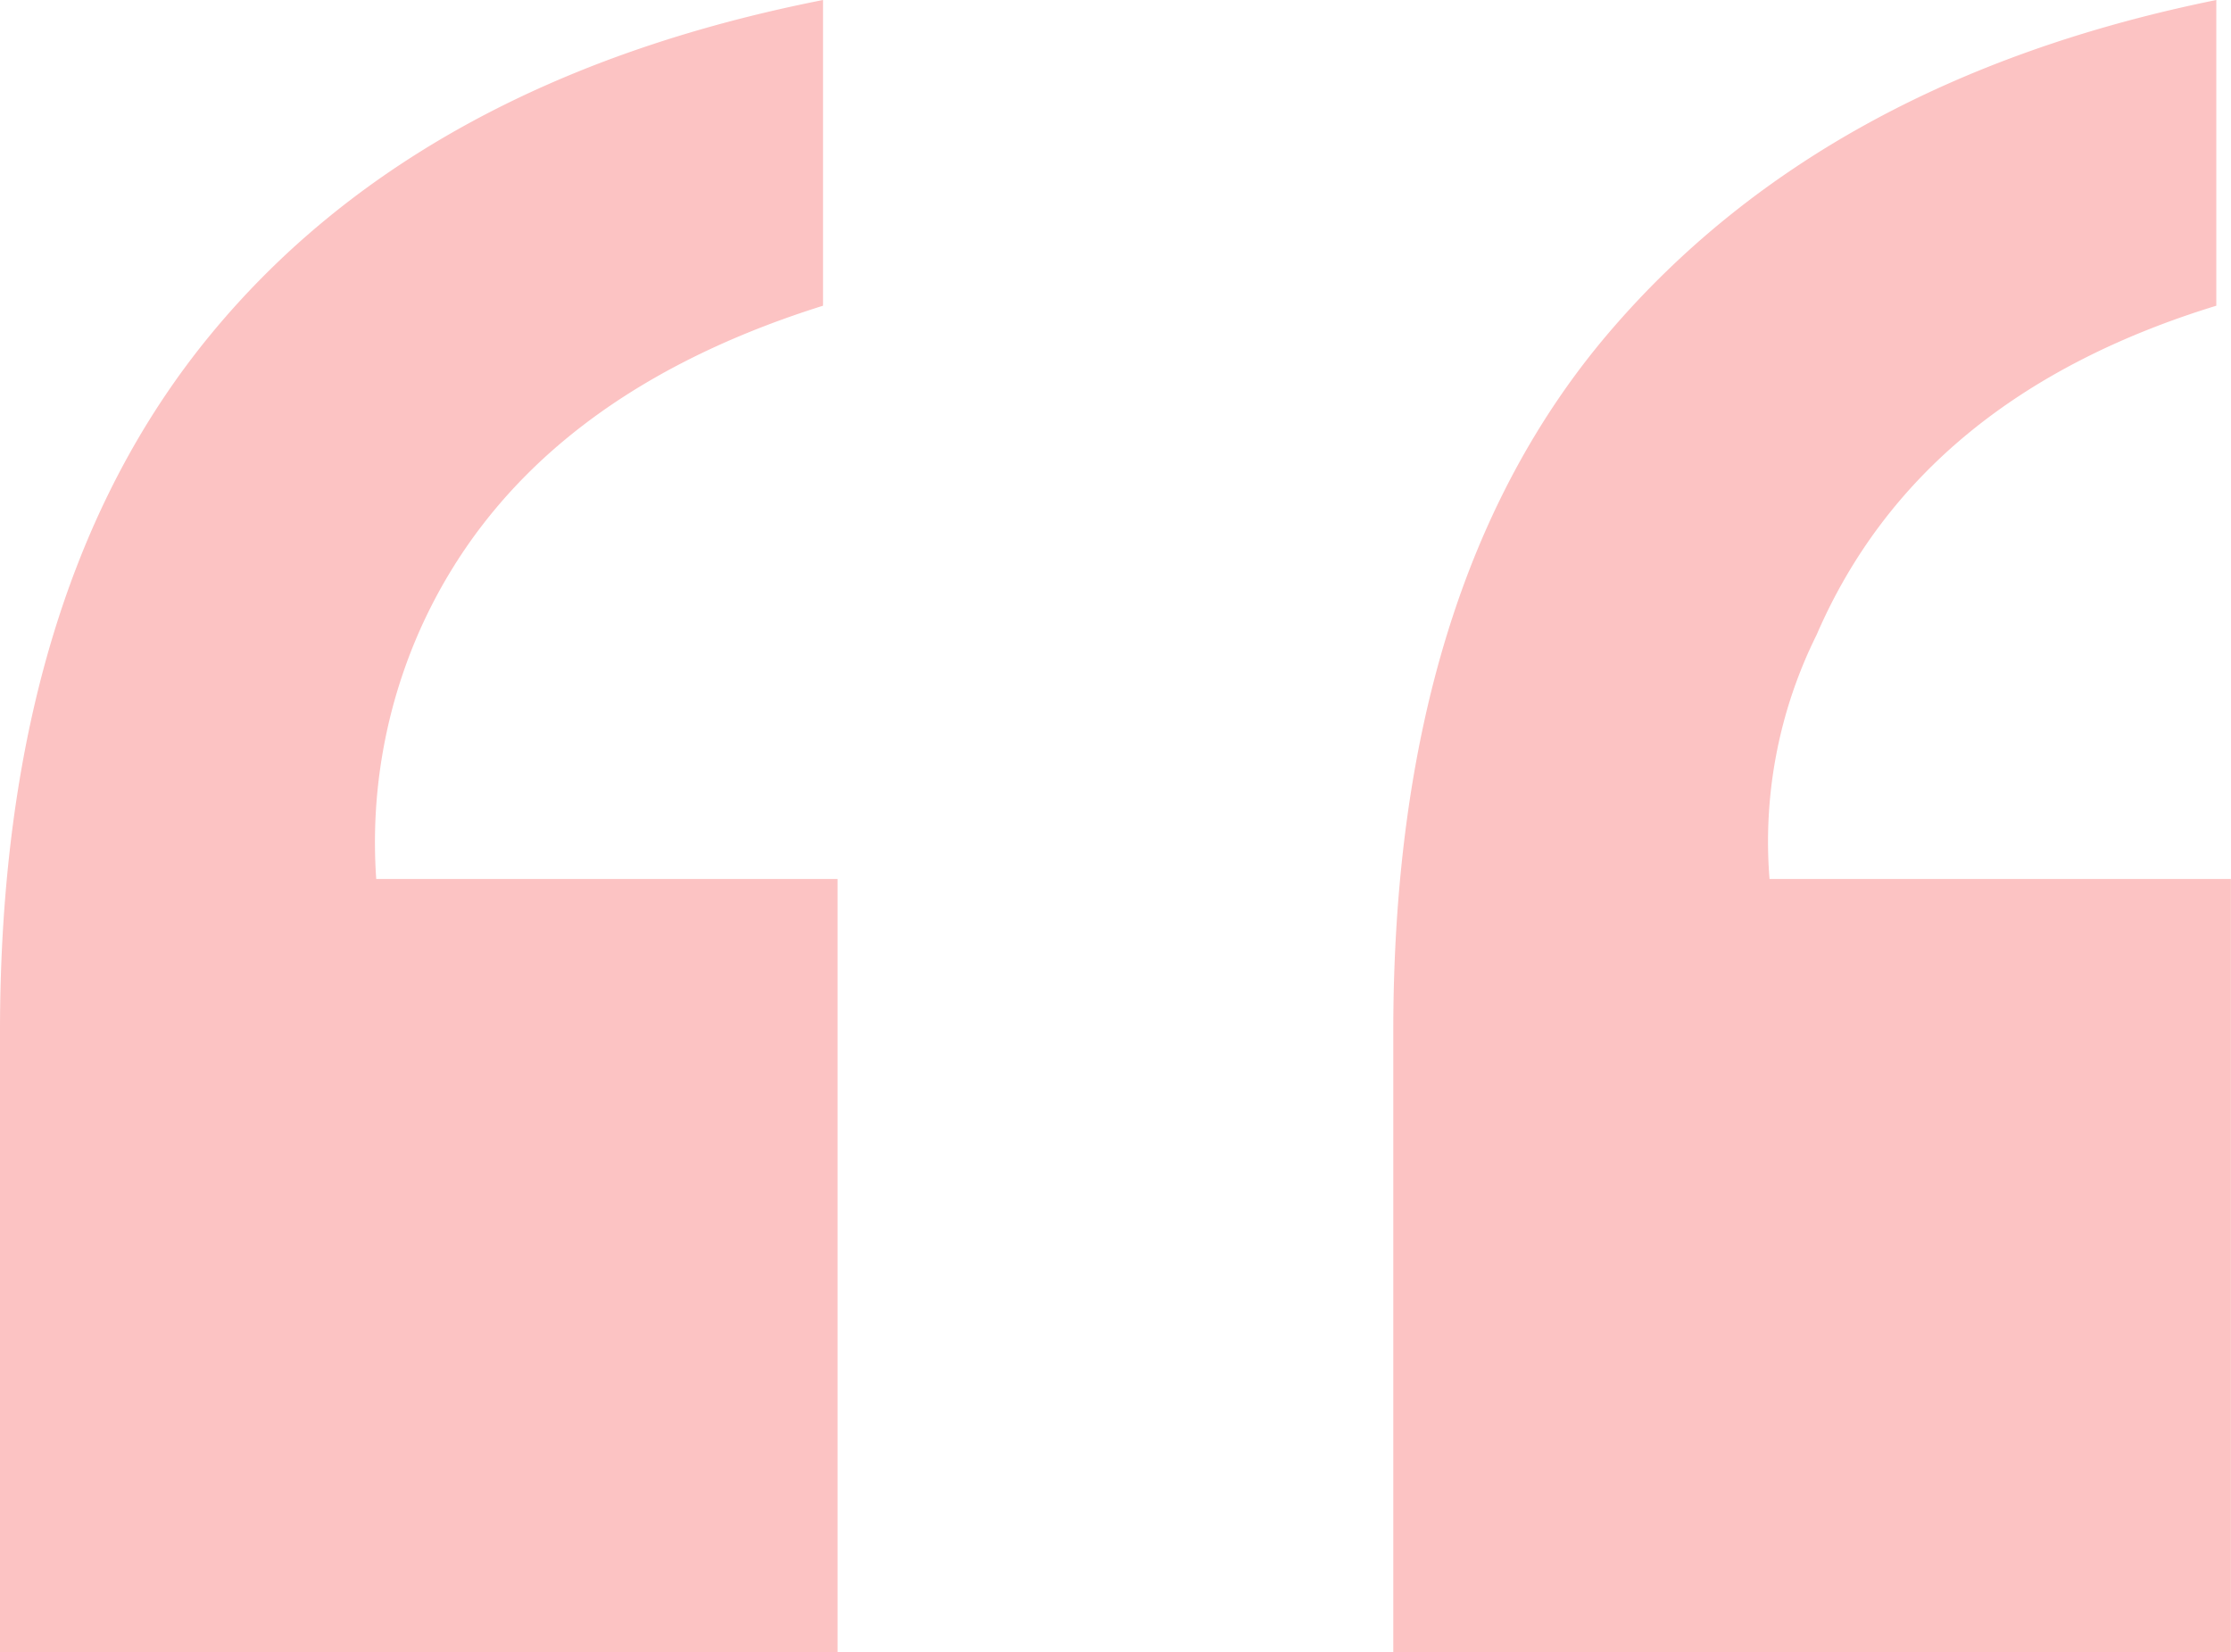 <svg xmlns="http://www.w3.org/2000/svg" width="49.81" height="36.882" viewBox="0 0 49.81 36.882">
  <path id="Path_980" data-name="Path 980" d="M33.075,23.964q0-9.975,4.823-15.619T51.45.93V7.755q-6.628,2.034-8.925,7.35a10.364,10.364,0,0,0-1.05,5.447h10.3v17.26h-18.7Zm-31.107,0q0-9.844,4.692-15.553T20.343.93V7.755q-6.694,2.1-8.991,7.219a11.7,11.7,0,0,0-.984,5.578h10.3v17.26H1.968Z" transform="translate(-1.968 -0.93)" fill="#fcc3c3"/>
</svg>
